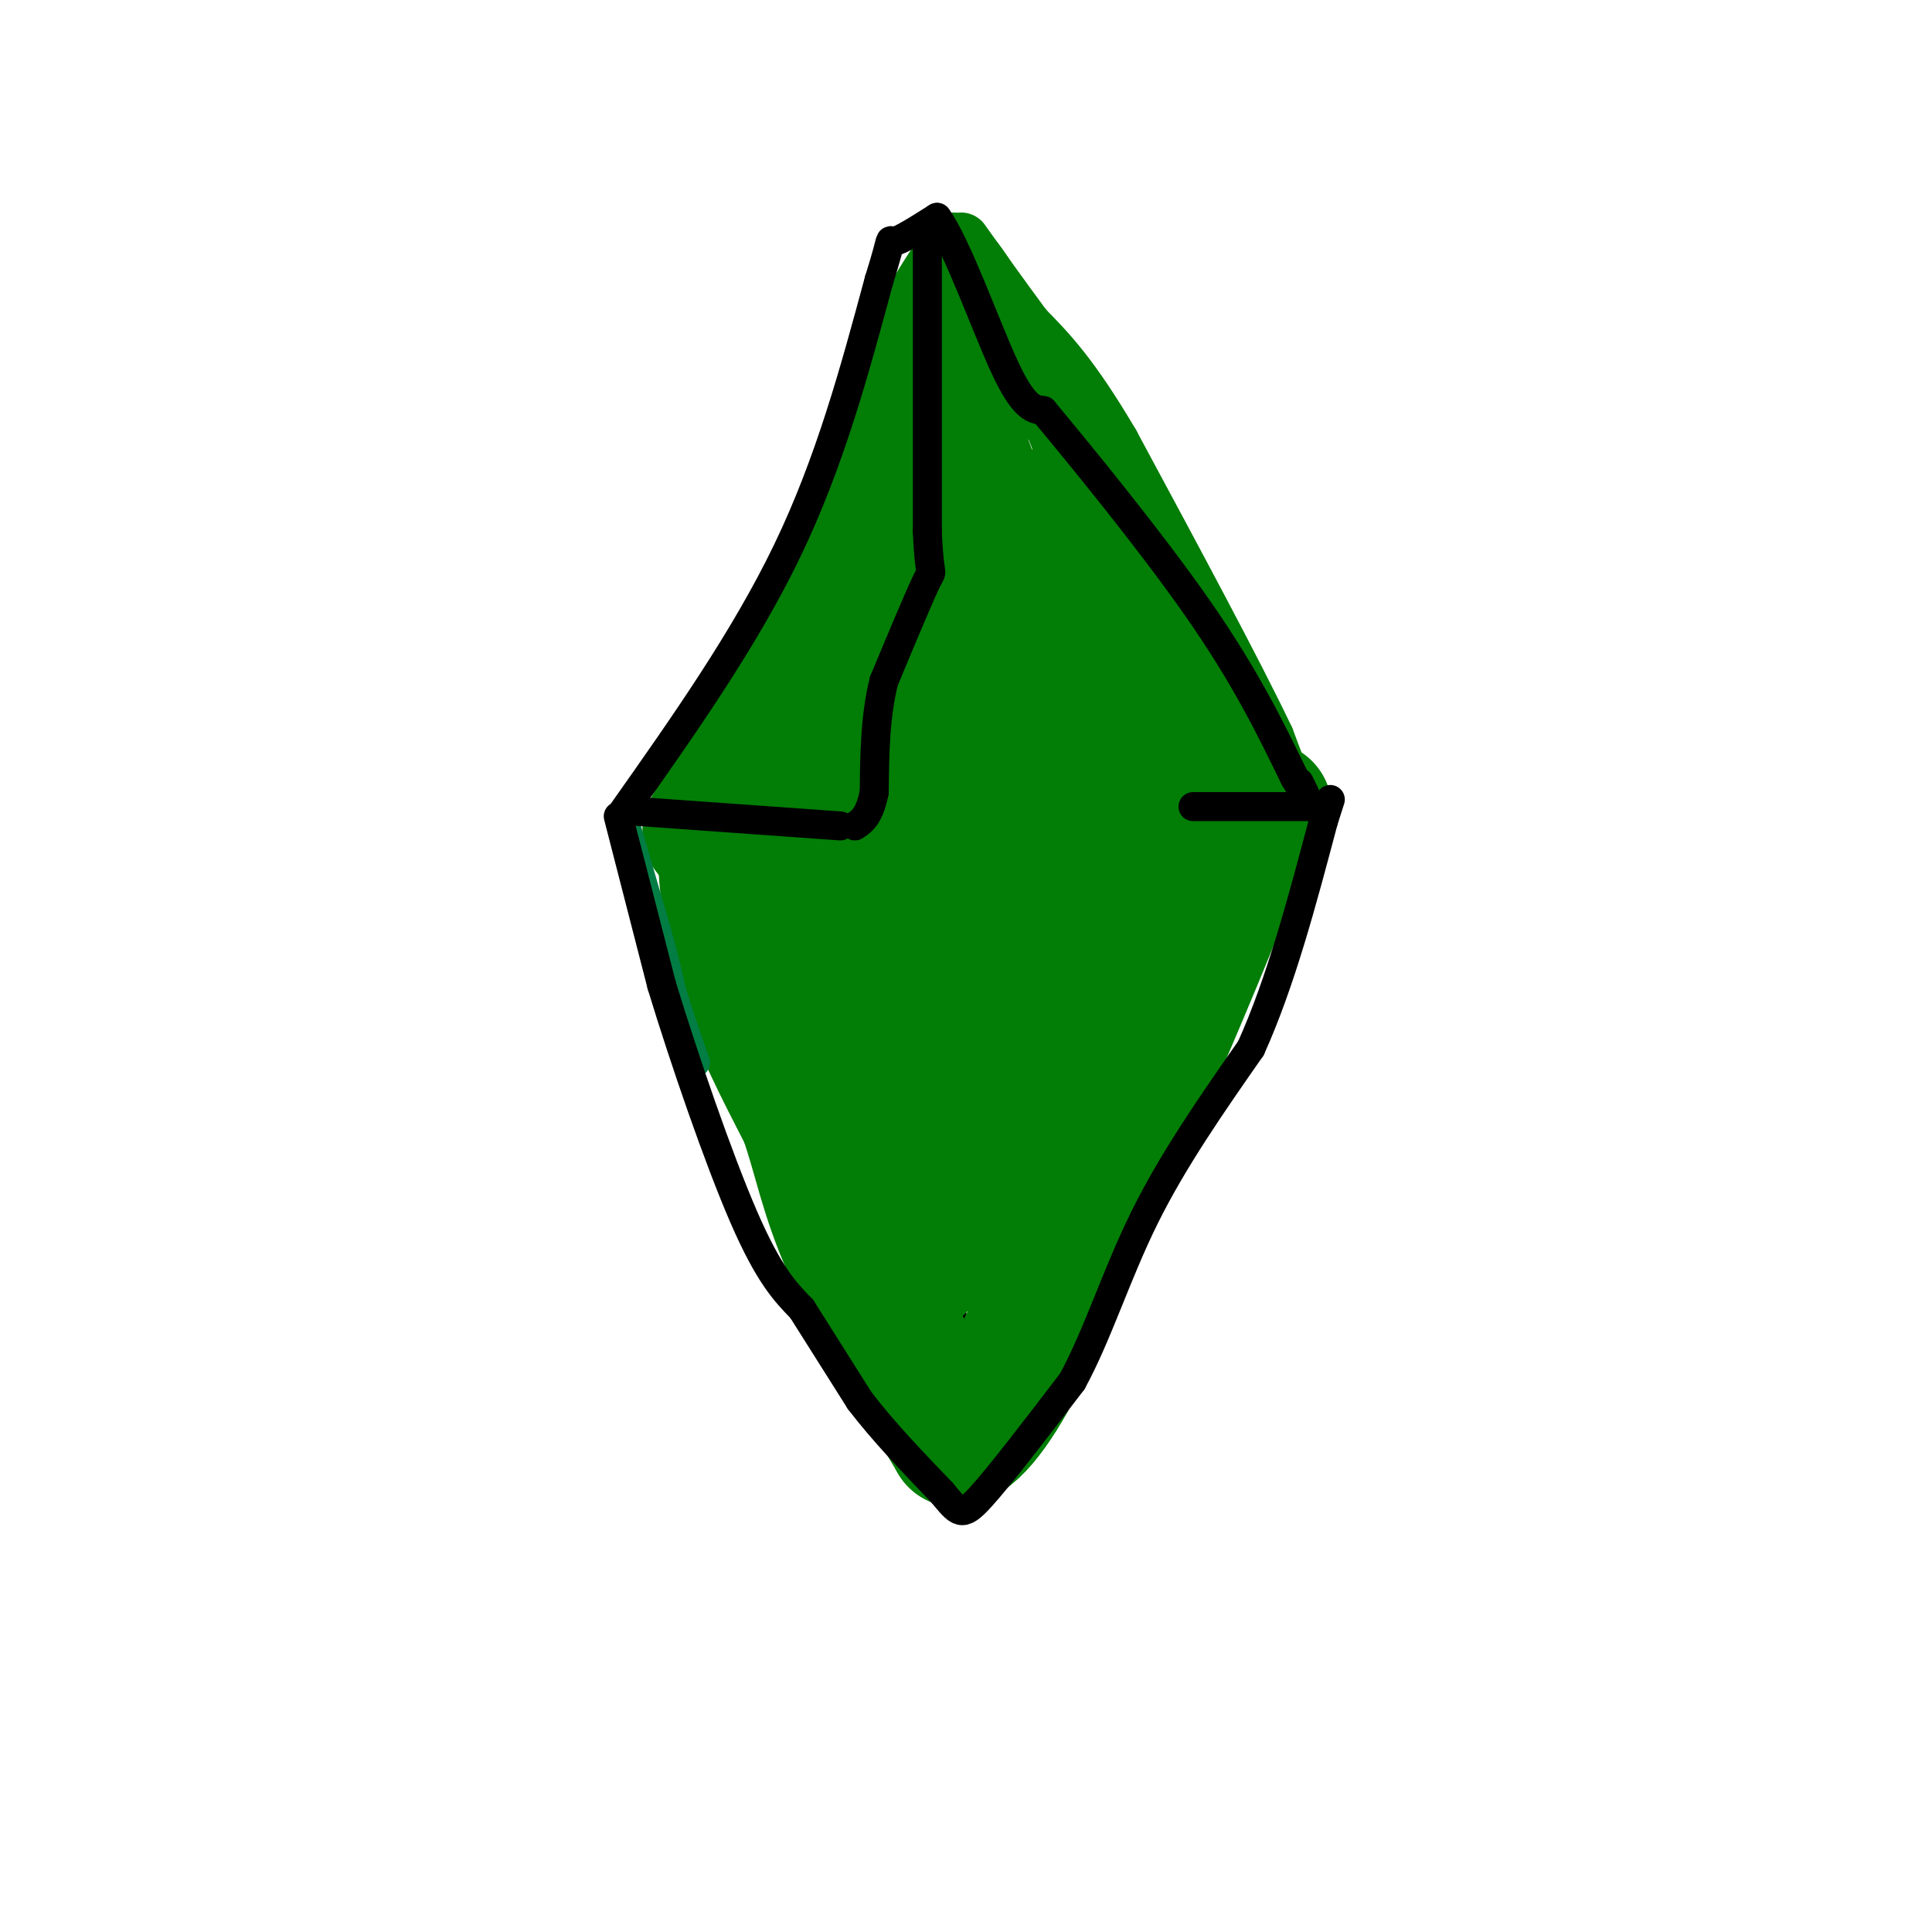 <svg viewBox='0 0 400 400' version='1.1' xmlns='http://www.w3.org/2000/svg' xmlns:xlink='http://www.w3.org/1999/xlink'><g fill='none' stroke='#000000' stroke-width='6' stroke-linecap='round' stroke-linejoin='round'><path d='M141,177c0.000,0.000 35.000,-82.000 35,-82'/><path d='M176,95c9.178,-21.733 14.622,-35.067 19,-38c4.378,-2.933 7.689,4.533 11,12'/><path d='M206,69c5.089,6.267 12.311,15.933 21,31c8.689,15.067 18.844,35.533 29,56'/><path d='M256,156c6.333,13.167 7.667,18.083 9,23'/><path d='M265,179c-5.095,11.512 -22.333,28.792 -35,48c-12.667,19.208 -20.762,40.345 -25,53c-4.238,12.655 -4.619,16.827 -5,21'/><path d='M200,301c-7.833,-14.500 -24.917,-61.250 -42,-108'/><path d='M158,193c-8.833,-19.833 -9.917,-15.417 -11,-11'/><path d='M142,177c0.000,0.000 18.000,-4.000 18,-4'/><path d='M160,173c4.167,-1.667 5.583,-3.833 7,-6'/><path d='M167,167c2.111,-0.844 3.889,0.044 9,-12c5.111,-12.044 13.556,-37.022 22,-62'/><path d='M198,93c4.000,-16.167 3.000,-25.583 2,-35'/><path d='M200,58c1.167,-1.500 3.083,12.250 5,26'/><path d='M205,84c2.500,10.000 6.250,22.000 10,34'/><path d='M215,118c5.500,12.333 14.250,26.167 23,40'/><path d='M238,158c5.500,9.333 7.750,12.667 10,16'/><path d='M248,174c2.500,3.167 3.750,3.083 5,3'/><path d='M253,177c2.167,1.333 5.083,3.167 8,5'/><path d='M198,291c0.000,0.000 -3.000,-63.000 -3,-63'/><path d='M195,228c-1.311,-15.044 -3.089,-21.156 -6,-28c-2.911,-6.844 -6.956,-14.422 -11,-22'/><path d='M178,178c-2.667,-5.833 -3.833,-9.417 -5,-13'/><path d='M197,237c2.750,-6.500 5.500,-13.000 11,-21c5.500,-8.000 13.750,-17.500 22,-27'/><path d='M230,189c5.333,-6.000 7.667,-7.500 10,-9'/><path d='M240,180c1.667,-1.500 0.833,-0.750 0,0'/></g>
<g fill='none' stroke='#027D06' stroke-width='28' stroke-linecap='round' stroke-linejoin='round'><path d='M204,158c-0.400,-0.911 -0.800,-1.822 -2,-2c-1.200,-0.178 -3.200,0.378 -4,4c-0.800,3.622 -0.400,10.311 0,17'/><path d='M198,177c-0.667,1.500 -2.333,-3.250 -4,-8'/><path d='M194,169c-1.333,-2.167 -2.667,-3.583 -4,-5'/><path d='M190,164c0.000,-2.500 2.000,-6.250 4,-10'/></g>
<g fill='none' stroke='#027D06' stroke-width='12' stroke-linecap='round' stroke-linejoin='round'><path d='M183,171c0.000,0.000 6.000,26.000 6,26'/><path d='M189,197c2.000,6.833 4.000,10.917 6,15'/><path d='M195,212c1.333,4.667 1.667,8.833 2,13'/><path d='M197,225c4.167,-3.667 13.583,-19.333 23,-35'/><path d='M220,190c6.167,-8.000 10.083,-10.500 14,-13'/><path d='M234,177c2.833,-2.333 2.917,-1.667 3,-1'/><path d='M237,176c1.444,-0.822 3.556,-2.378 4,-4c0.444,-1.622 -0.778,-3.311 -2,-5'/><path d='M239,167c-2.333,-4.000 -7.167,-11.500 -12,-19'/><path d='M227,148c-3.833,-7.667 -7.417,-17.333 -11,-27'/><path d='M216,121c-3.000,-8.333 -5.000,-15.667 -7,-23'/><path d='M209,98c-1.889,-5.711 -3.111,-8.489 -4,-9c-0.889,-0.511 -1.444,1.244 -2,3'/><path d='M203,92c-1.667,5.667 -4.833,18.333 -8,31'/><path d='M195,123c-2.500,9.500 -4.750,17.750 -7,26'/><path d='M188,149c-2.833,7.214 -6.417,12.250 -1,3c5.417,-9.250 19.833,-32.786 27,-46c7.167,-13.214 7.083,-16.107 7,-19'/><path d='M221,87c-1.711,13.311 -9.489,56.089 -12,65c-2.511,8.911 0.244,-16.044 3,-41'/><path d='M212,111c-1.271,6.136 -5.949,41.974 -7,35c-1.051,-6.974 1.525,-56.762 2,-61c0.475,-4.238 -1.150,37.075 -3,58c-1.850,20.925 -3.925,21.463 -6,22'/><path d='M198,165c-0.548,-10.964 1.083,-49.375 0,-57c-1.083,-7.625 -4.881,15.536 -9,30c-4.119,14.464 -8.560,20.232 -13,26'/><path d='M150,171c-1.917,0.333 -3.833,0.667 1,-14c4.833,-14.667 16.417,-44.333 28,-74'/><path d='M179,83c7.667,-17.833 12.833,-25.417 18,-33'/><path d='M197,50c7.000,2.000 15.500,23.500 24,45'/><path d='M221,95c4.833,9.167 4.917,9.583 5,10'/><path d='M226,105c4.500,8.333 13.250,24.167 22,40'/><path d='M248,145c6.000,11.000 10.000,18.500 14,26'/><path d='M262,171c3.778,5.111 6.222,4.889 6,1c-0.222,-3.889 -3.111,-11.444 -6,-19'/><path d='M262,153c-6.333,-13.333 -19.167,-37.167 -32,-61'/><path d='M230,92c-8.333,-14.167 -13.167,-19.083 -18,-24'/><path d='M212,68c-5.167,-7.000 -9.083,-12.500 -13,-18'/></g>
<g fill='none' stroke='#027D06' stroke-width='28' stroke-linecap='round' stroke-linejoin='round'><path d='M150,175c0.583,8.833 1.167,17.667 4,27c2.833,9.333 7.917,19.167 13,29'/><path d='M167,231c3.044,8.733 4.156,16.067 9,27c4.844,10.933 13.422,25.467 22,40'/><path d='M198,298c8.833,-3.000 19.917,-30.500 31,-58'/><path d='M229,240c9.167,-18.833 16.583,-36.917 24,-55'/><path d='M253,185c5.333,-11.833 6.667,-13.917 8,-16'/><path d='M261,169c1.333,-2.667 0.667,-1.333 0,0'/><path d='M147,172c18.250,-31.750 36.500,-63.500 45,-80c8.500,-16.500 7.250,-17.750 6,-19'/><path d='M198,73c1.000,-4.333 0.500,-5.667 0,-7'/><path d='M198,66c-6.321,15.440 -22.125,57.542 -29,80c-6.875,22.458 -4.821,25.274 -1,29c3.821,3.726 9.411,8.363 15,13'/><path d='M183,188c1.489,9.711 -2.289,27.489 0,40c2.289,12.511 10.644,19.756 19,27'/><path d='M202,255c-6.952,-22.798 -33.833,-93.292 -39,-106c-5.167,-12.708 11.381,32.369 19,57c7.619,24.631 6.310,28.815 5,33'/><path d='M187,239c1.045,9.561 1.156,16.965 1,21c-0.156,4.035 -0.581,4.702 4,0c4.581,-4.702 14.166,-14.772 19,-22c4.834,-7.228 4.917,-11.614 5,-16'/><path d='M216,222c5.333,-14.619 16.167,-43.167 21,-56c4.833,-12.833 3.667,-9.952 0,-14c-3.667,-4.048 -9.833,-15.024 -16,-26'/><path d='M221,126c-2.400,-9.156 -0.400,-19.044 -2,-6c-1.600,13.044 -6.800,49.022 -12,85'/><path d='M207,205c1.000,6.833 9.500,-18.583 18,-44'/></g>
<g fill='none' stroke='#027D44' stroke-width='6' stroke-linecap='round' stroke-linejoin='round'><path d='M129,169c0.000,0.000 7.000,24.000 7,24'/><path d='M136,193c1.667,6.000 2.333,9.000 3,12'/><path d='M139,205c1.333,4.500 3.167,9.750 5,15'/></g>
<g fill='none' stroke='#000000' stroke-width='6' stroke-linecap='round' stroke-linejoin='round'><path d='M128,169c0.000,0.000 9.000,35.000 9,35'/><path d='M137,204c4.644,15.267 11.756,35.933 17,48c5.244,12.067 8.622,15.533 12,19'/><path d='M166,271c4.000,6.333 8.000,12.667 12,19'/><path d='M178,290c4.833,6.333 10.917,12.667 17,19'/><path d='M195,309c3.578,4.244 4.022,5.356 8,1c3.978,-4.356 11.489,-14.178 19,-24'/><path d='M222,286c5.311,-9.733 9.089,-22.067 15,-34c5.911,-11.933 13.956,-23.467 22,-35'/><path d='M259,217c6.167,-13.667 10.583,-30.333 15,-47'/><path d='M274,170c2.500,-7.833 1.250,-3.917 0,0'/><path d='M129,168c12.583,-17.833 25.167,-35.667 34,-54c8.833,-18.333 13.917,-37.167 19,-56'/><path d='M182,58c3.222,-10.267 1.778,-7.933 3,-8c1.222,-0.067 5.111,-2.533 9,-5'/><path d='M194,45c4.156,5.711 10.044,22.489 14,31c3.956,8.511 5.978,8.756 8,9'/><path d='M216,85c7.467,8.956 22.133,26.844 32,41c9.867,14.156 14.933,24.578 20,35'/><path d='M268,161c3.500,6.000 2.250,3.500 1,1'/><path d='M132,168c0.000,0.000 42.000,3.000 42,3'/><path d='M192,49c0.000,0.000 0.000,61.000 0,61'/><path d='M192,110c0.400,10.778 1.400,7.222 0,10c-1.400,2.778 -5.200,11.889 -9,21'/><path d='M183,141c-1.833,7.333 -1.917,15.167 -2,23'/><path d='M181,164c-1.000,5.000 -2.500,6.000 -4,7'/><path d='M272,167c0.000,0.000 -25.000,0.000 -25,0'/></g>
</svg>